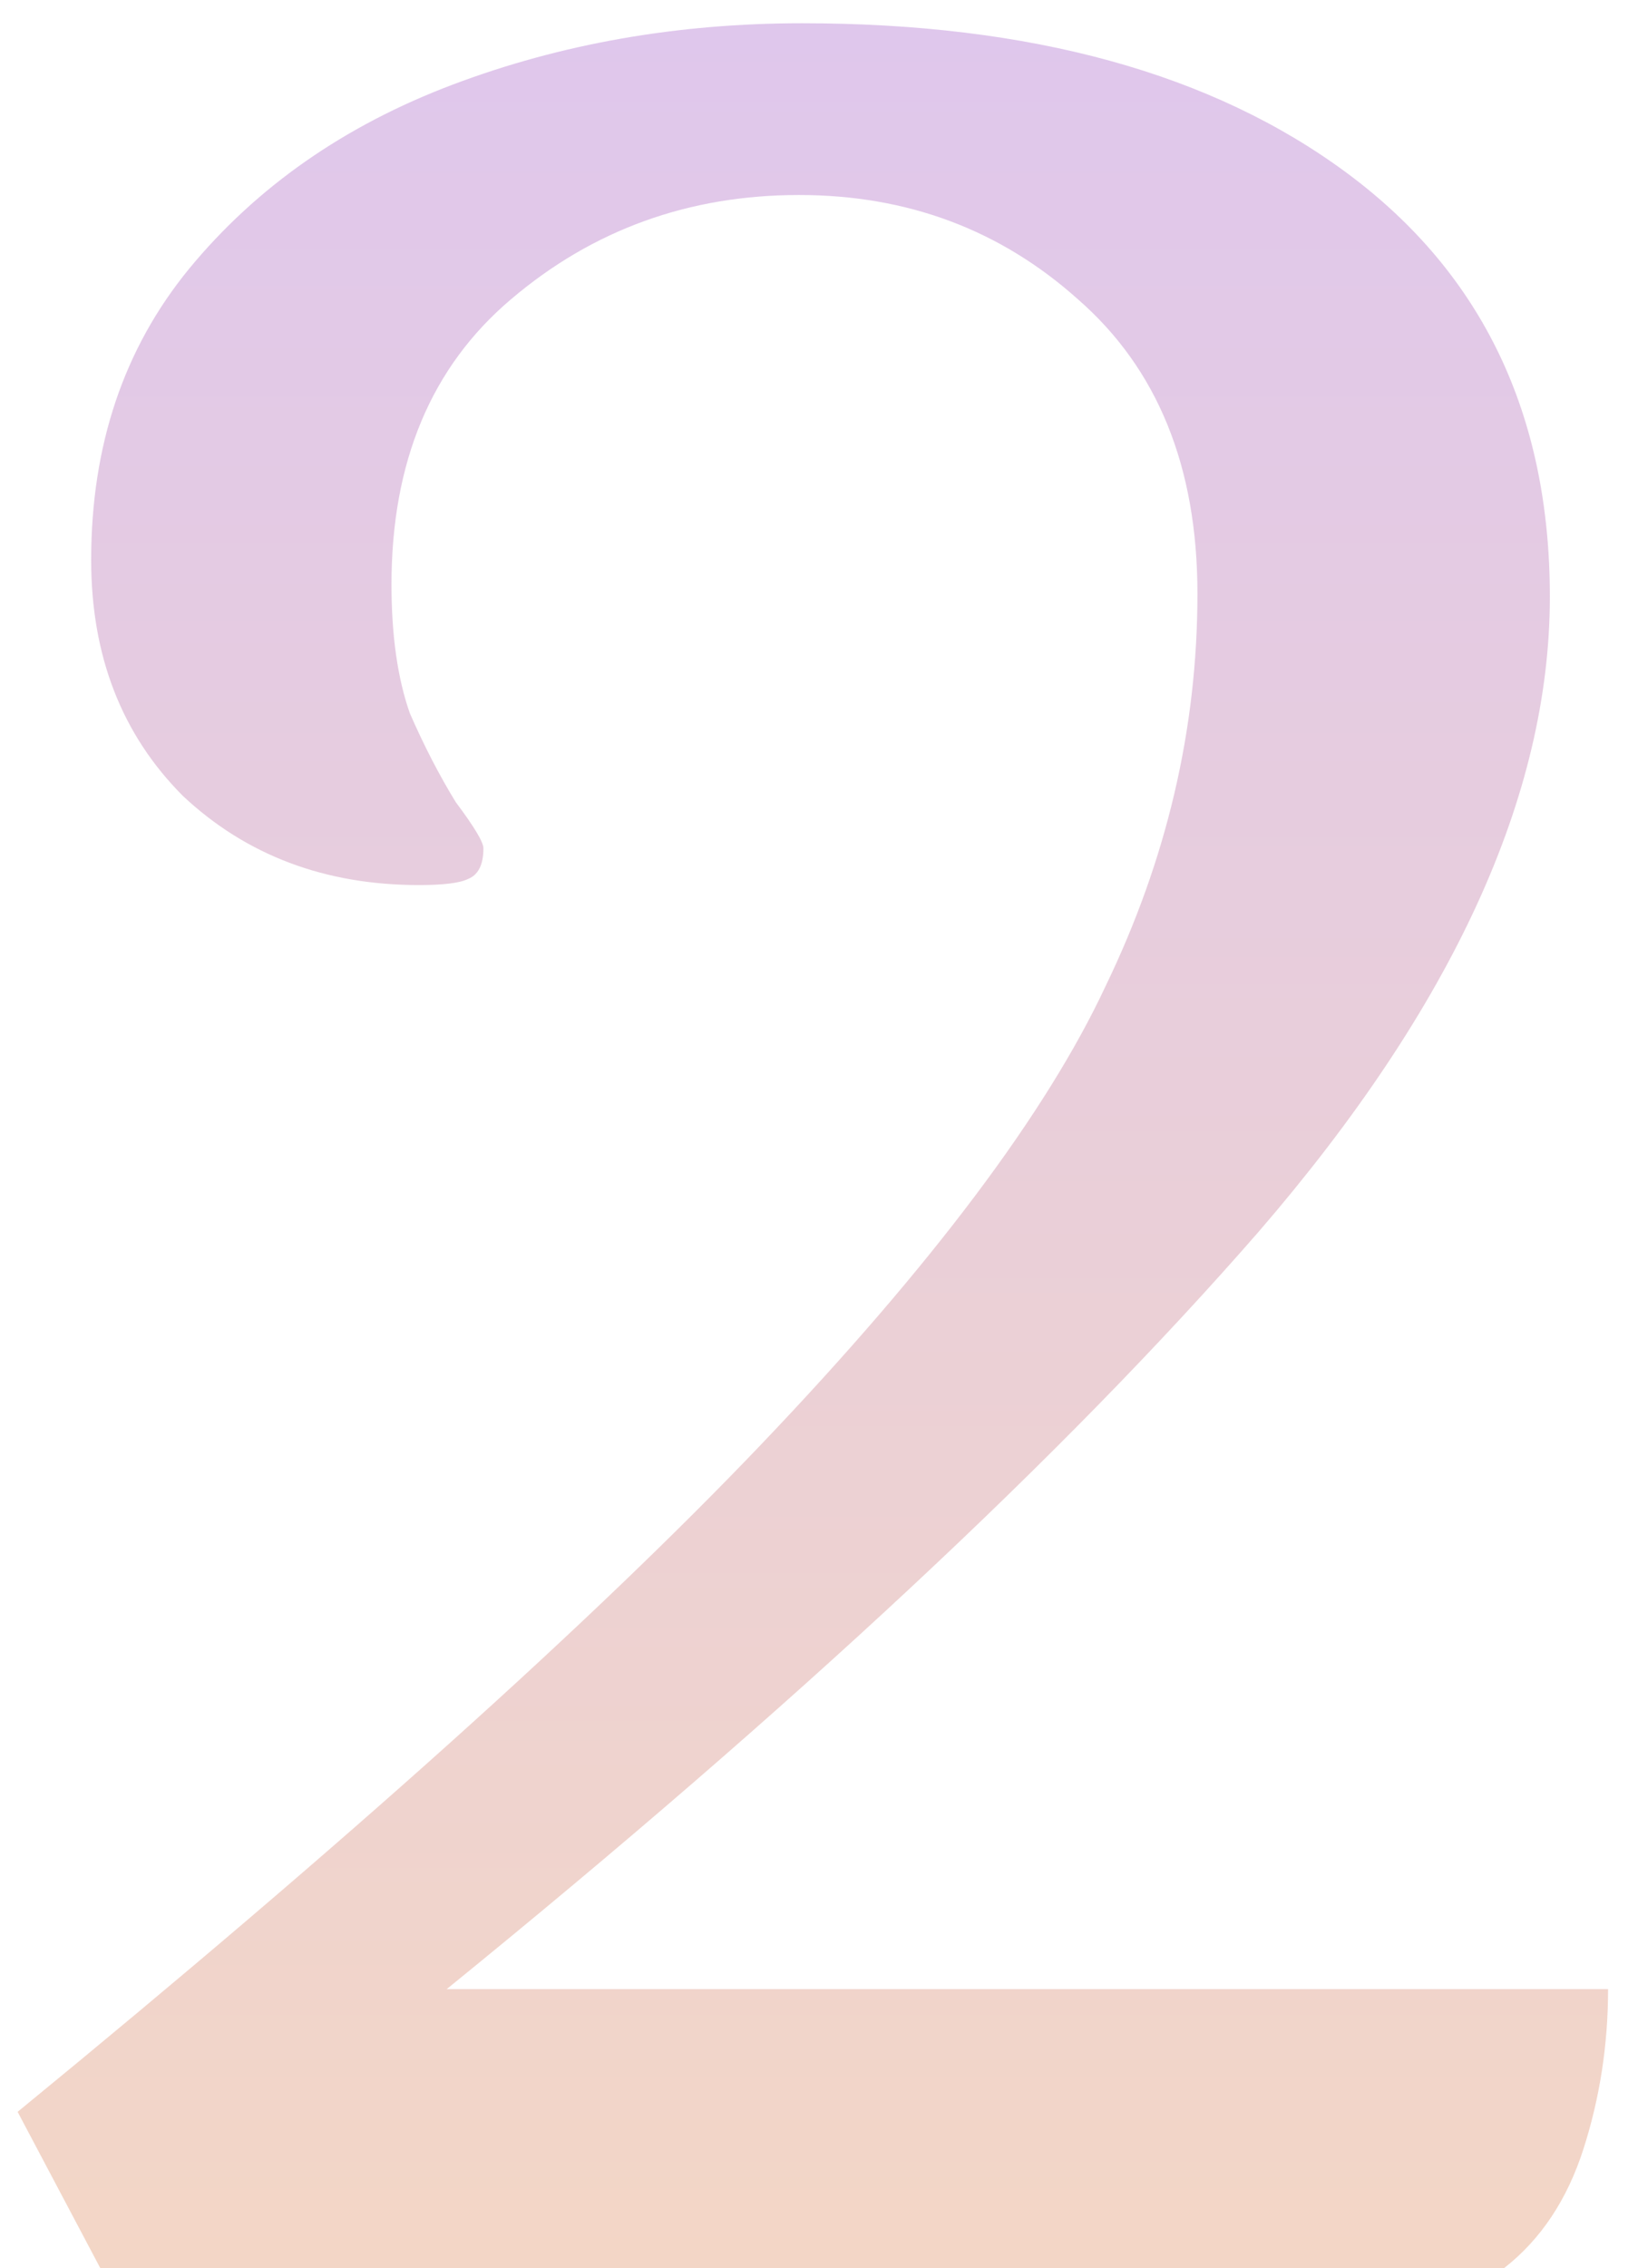 <?xml version="1.0" encoding="UTF-8"?> <svg xmlns="http://www.w3.org/2000/svg" width="51" height="71" viewBox="0 0 51 71" fill="none"> <path d="M0.552 66.104C10.792 57.72 18.568 50.744 23.88 45.176C29.192 39.608 32.776 34.84 34.632 30.872C36.552 26.904 37.512 22.808 37.512 18.584C37.512 14.616 36.264 11.544 33.768 9.368C31.336 7.192 28.424 6.104 25.032 6.104C21.576 6.104 18.568 7.192 16.008 9.368C13.512 11.48 12.264 14.456 12.264 18.296C12.264 19.896 12.456 21.24 12.84 22.328C13.288 23.352 13.768 24.28 14.28 25.112C14.856 25.88 15.144 26.36 15.144 26.552C15.144 27.064 14.984 27.384 14.664 27.512C14.408 27.64 13.896 27.704 13.128 27.704C10.184 27.704 7.72 26.776 5.736 24.92C3.816 23 2.856 20.536 2.856 17.528C2.856 13.944 3.88 10.904 5.928 8.408C8.04 5.848 10.792 3.928 14.184 2.648C17.576 1.368 21.224 0.728 25.128 0.728C32.296 0.728 37.992 2.296 42.216 5.432C46.44 8.568 48.552 12.984 48.552 18.68C48.552 24.888 45.512 31.512 39.432 38.552C33.352 45.528 24.872 53.432 13.992 62.264H50.376C50.376 63.992 50.12 65.656 49.608 67.256C49.096 68.856 48.264 70.104 47.112 71H3.144L0.552 66.104Z" fill="url(#paint0_linear)" fill-opacity="0.3"></path> <defs> <linearGradient id="paint0_linear" x1="26" y1="-24" x2="26" y2="99" gradientUnits="userSpaceOnUse"> <stop stop-color="#7F34EE"></stop> <stop offset="1" stop-color="#F48D10"></stop> </linearGradient> </defs> </svg> 